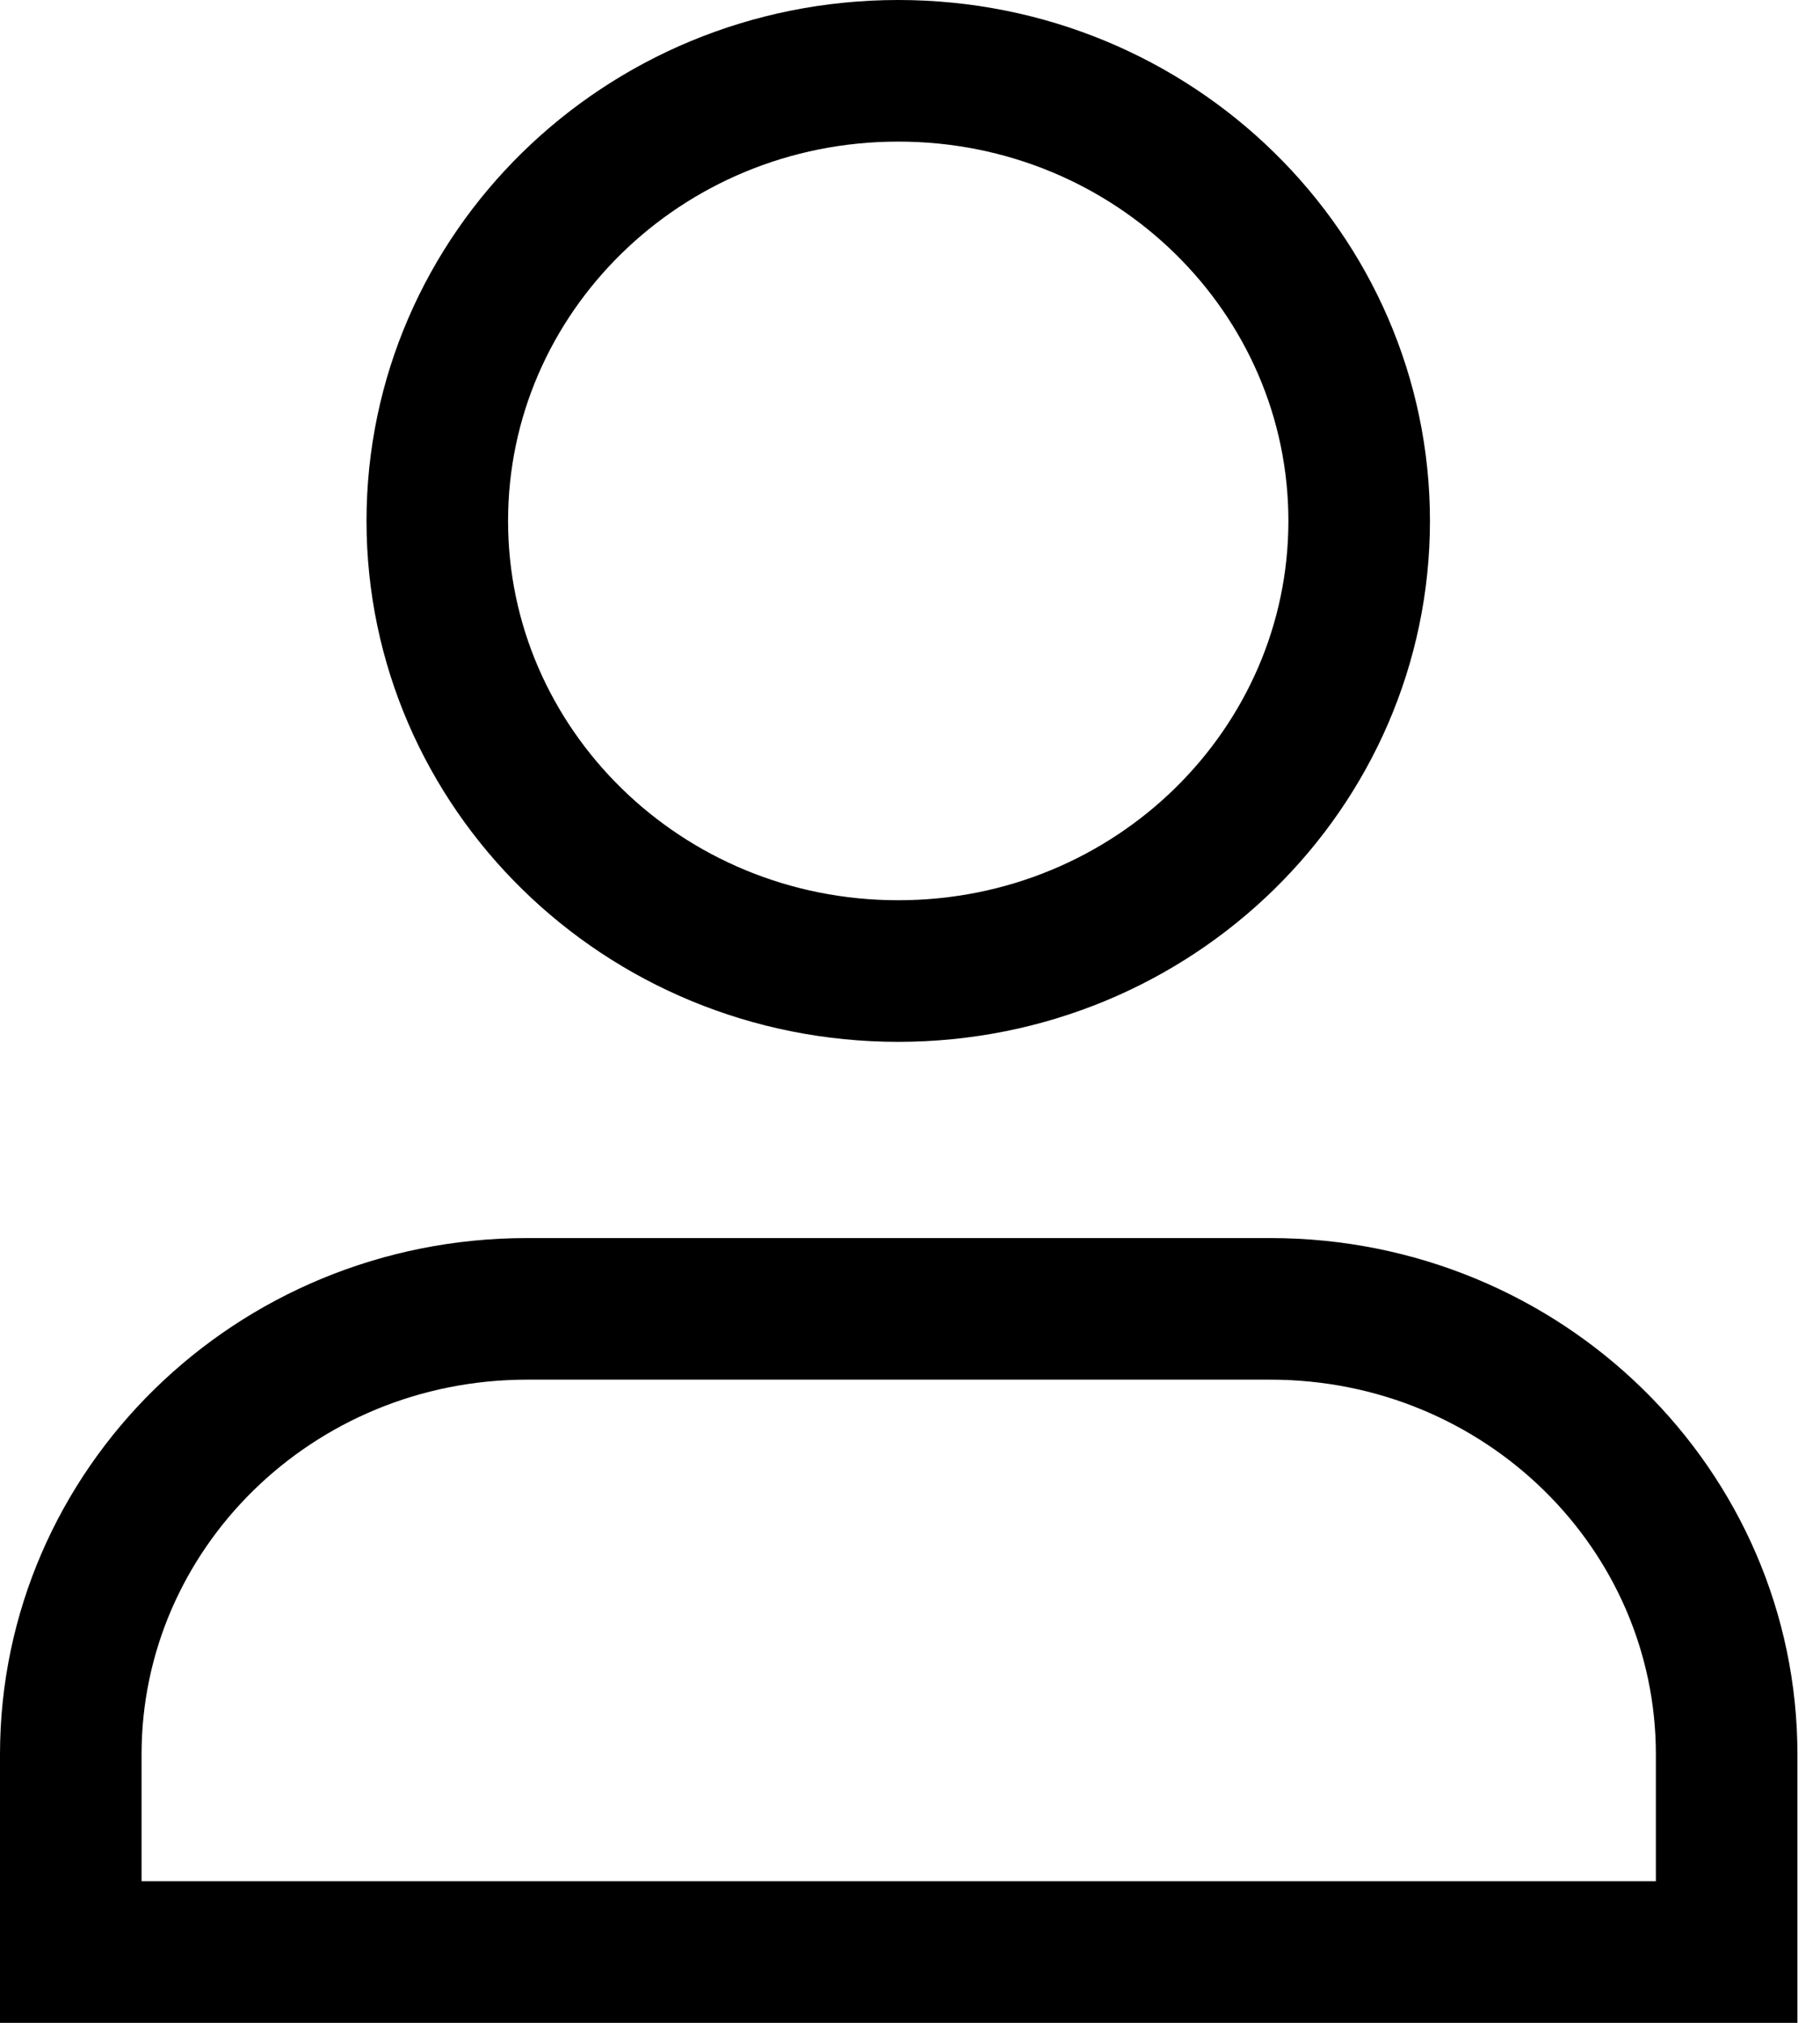 <svg width="45" height="50" viewBox="0 0 45 50" fill="none" xmlns="http://www.w3.org/2000/svg">
<path d="M33.606 12.876C33.606 18.986 28.538 24.002 22.209 24.002C15.88 24.002 10.812 18.986 10.812 12.876C10.812 6.765 15.88 1.75 22.209 1.75C28.538 1.75 33.606 6.765 33.606 12.876Z" stroke="black" stroke-width="3.5"/>
<path d="M13.033 32.352H31.409C37.676 32.352 42.692 37.316 42.692 43.367V48.25H1.75V43.367C1.75 37.316 6.766 32.352 13.033 32.352Z" stroke="black" stroke-width="3.5"/>
</svg>
